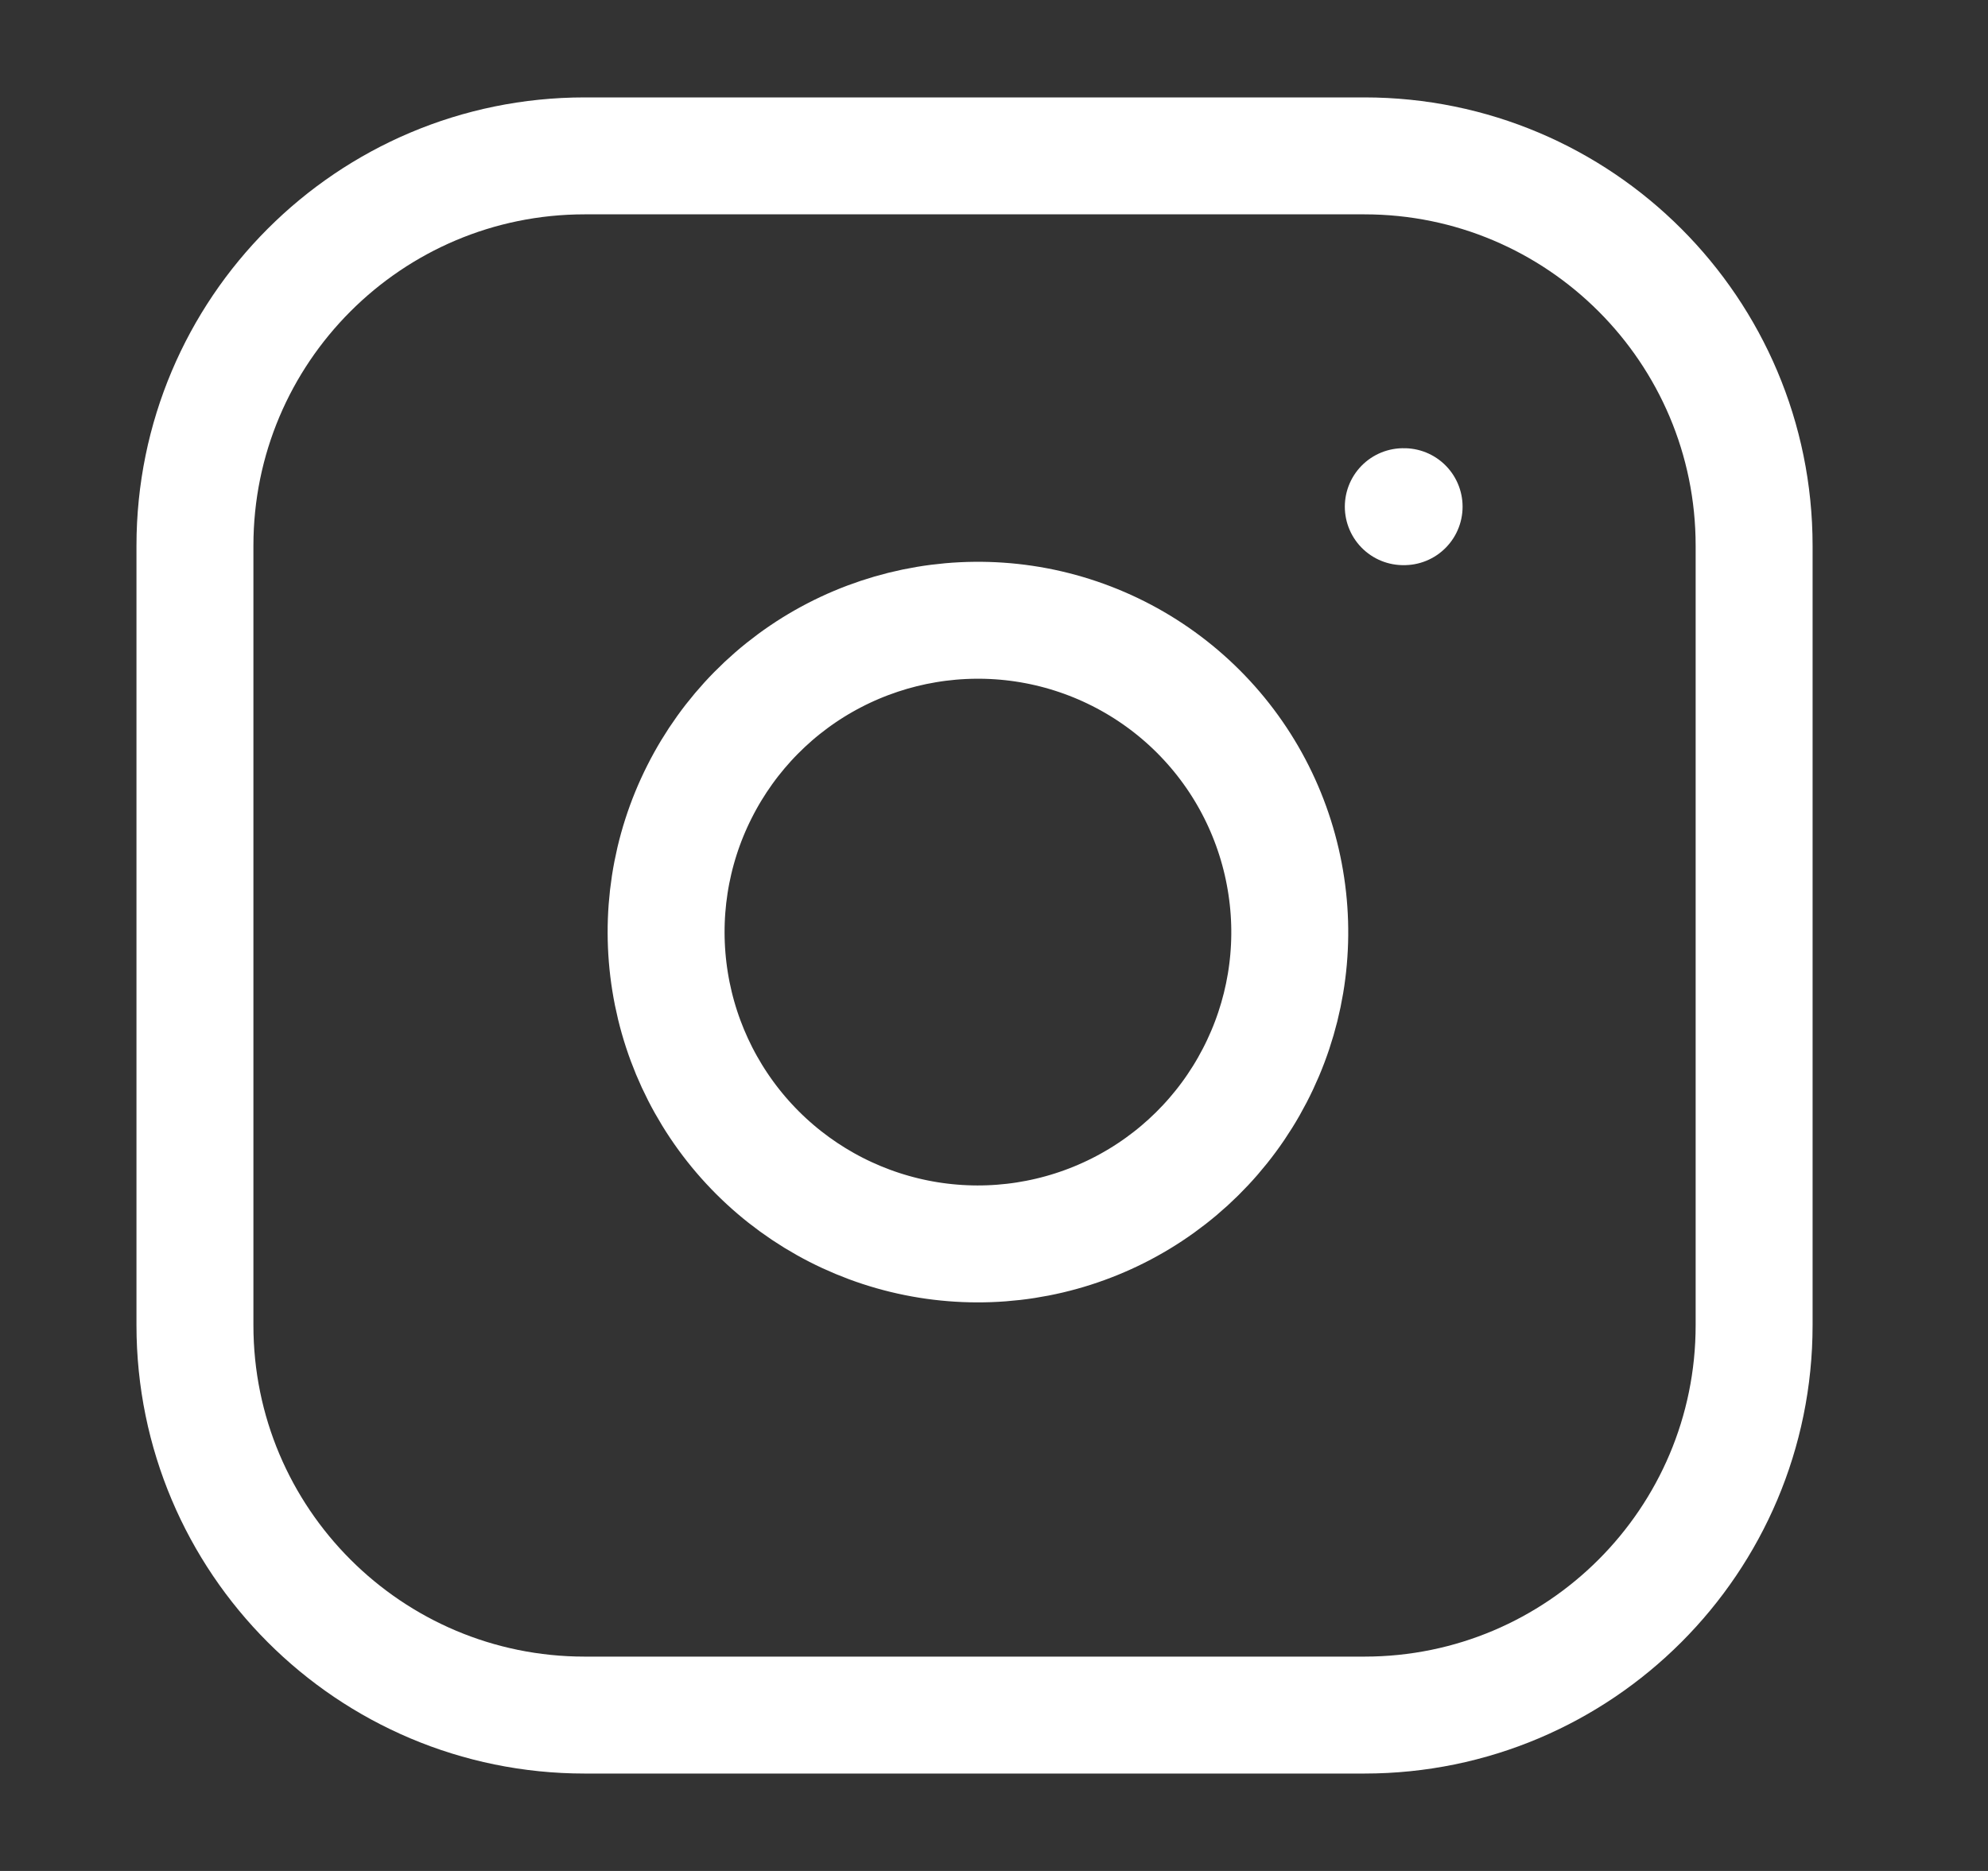 <svg width="17" height="16" viewBox="0 0 17 16" fill="none" xmlns="http://www.w3.org/2000/svg">
<rect x="0" y="0" width="17" height="16" fill="#333333" stroke="none"/>
<path d="M11.667 1.333H5C3.159 1.333 1.667 2.826 1.667 4.667V11.333C1.667 13.174 3.159 14.667 5 14.667H11.667C13.508 14.667 15 13.174 15 11.333V4.667C15 2.826 13.508 1.333 11.667 1.333Z" stroke="white" stroke-linecap="round" stroke-linejoin="round"/>
<path d="M11 7.58C11.083 8.135 10.988 8.701 10.729 9.199C10.471 9.697 10.062 10.101 9.561 10.353C9.06 10.605 8.493 10.693 7.939 10.604C7.385 10.515 6.873 10.253 6.477 9.857C6.08 9.46 5.819 8.949 5.73 8.395C5.641 7.841 5.728 7.273 5.981 6.772C6.233 6.271 6.636 5.862 7.134 5.604C7.632 5.346 8.199 5.251 8.754 5.333C9.32 5.417 9.844 5.681 10.248 6.085C10.653 6.49 10.916 7.014 11 7.58Z" stroke="white" stroke-linecap="round" stroke-linejoin="round"/>
<path d="M12 4.333H12.007" stroke="white" stroke-linecap="round" stroke-linejoin="round"/>
</svg>
